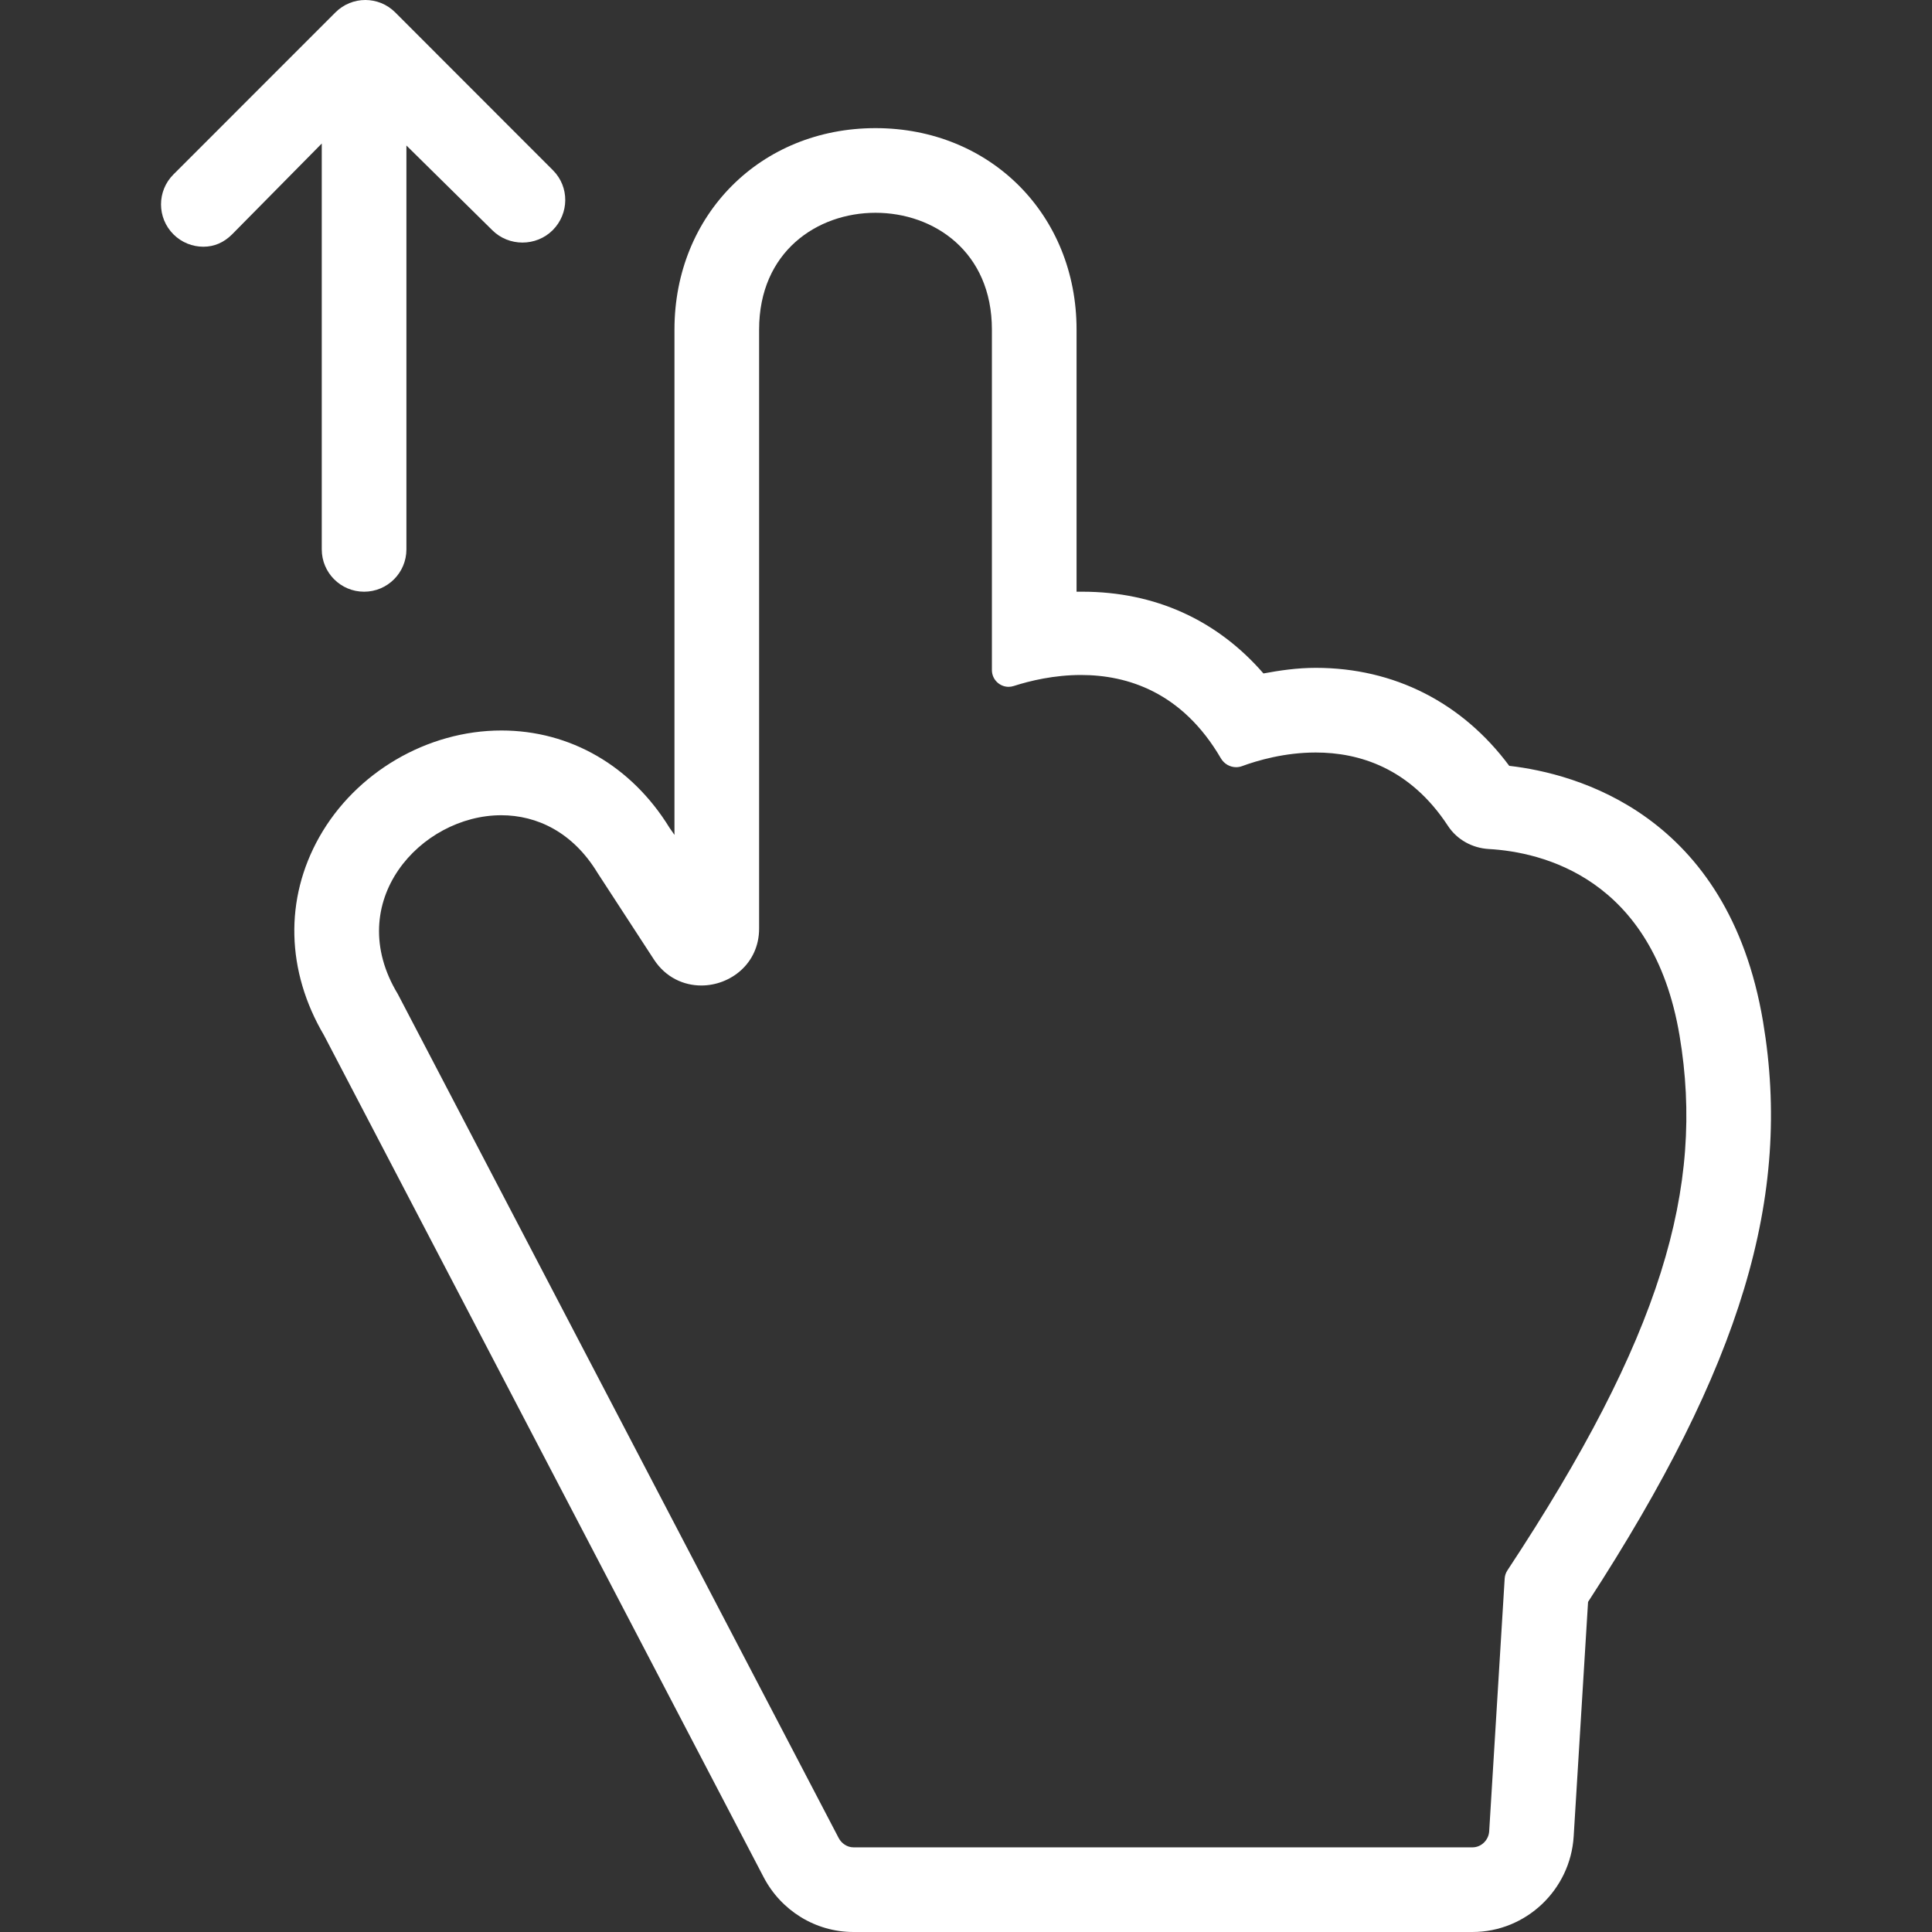 <svg enable-background="new 0 0 273.881 273.881" height="512" viewBox="0 0 273.881 273.881" width="512" xmlns="http://www.w3.org/2000/svg"><rect x="0" y="0" width="273.881" height="273.881" fill="#333333" stroke="none"/><g fill="#fff"><path d="m249.931 144.833c-4.948-29.482-26.584-35.193-35.98-36.267-6.672-8.979-16.329-13.892-27.432-13.892-2.663 0-5.164.378-7.411.794-6.587-7.586-15.392-11.588-25.698-11.588-.209 0-.797 0-.797 0v-37.165c0-16.276-12.223-28.551-28.5-28.551s-28.5 12.274-28.5 28.551v71.639l-.704-1.012c-5.389-8.764-14.075-13.786-23.826-13.787-10.508-.001-20.65 5.932-25.823 15.112-4.94 8.771-4.696 18.985.666 28.089l62.325 119.351c2.486 4.759 7.364 7.774 12.733 7.774h87.758c7.578 0 13.878-5.984 14.343-13.549l2.039-33.243c21.77-33.502 28.965-57.487 24.807-82.256zm-36.627 78.938-2.196 35.825c-.076 1.25-1.113 2.284-2.365 2.284h-87.758c-.882 0-1.691-.55-2.1-1.332l-62.485-119.62c-7.929-13.086 3.246-25.36 14.659-25.359 5.049.001 10.146 2.393 13.653 8.182l7.994 12.277c1.653 2.54 4.218 3.676 6.712 3.676 4.107 0 8.194-3.087 8.194-8.077v-84.912c0-11.034 8.224-16.551 16.5-16.551s16.5 5.517 16.5 16.551v48.273c0 1.346 1.107 2.377 2.363 2.377.235 0 .481-.037.721-.114 2.31-.744 5.726-1.565 9.55-1.564 6.569 0 14.351 2.422 19.823 11.809.462.791 1.294 1.262 2.164 1.262.278 0 .562-.049.837-.15 2.2-.81 6.044-1.932 10.449-1.932 6.133 0 13.355 2.176 18.743 10.4 1.285 1.962 3.46 3.15 5.8 3.282 7.438.422 23.266 4.01 27.035 26.462 3.618 21.558-2.618 42.797-24.403 75.792-.228.344-.365.746-.39 1.159z"/><path d="m45.613 77.881c0 3.313 2.686 6 6 6 3.313 0 6-2.687 6-6v-57.255l12.17 12.003c2.342 2.342 6.225 2.343 8.569-.001 2.343-2.343 2.384-6.142.041-8.485l-22.367-22.386c-2.342-2.342-6.131-2.343-8.475.001l-22.969 22.975c-2.343 2.343-2.34 6.142.004 8.485 1.171 1.171 2.708 1.757 4.244 1.757 1.535 0 2.905-.586 4.077-1.758l12.706-12.873z"/></g></svg>